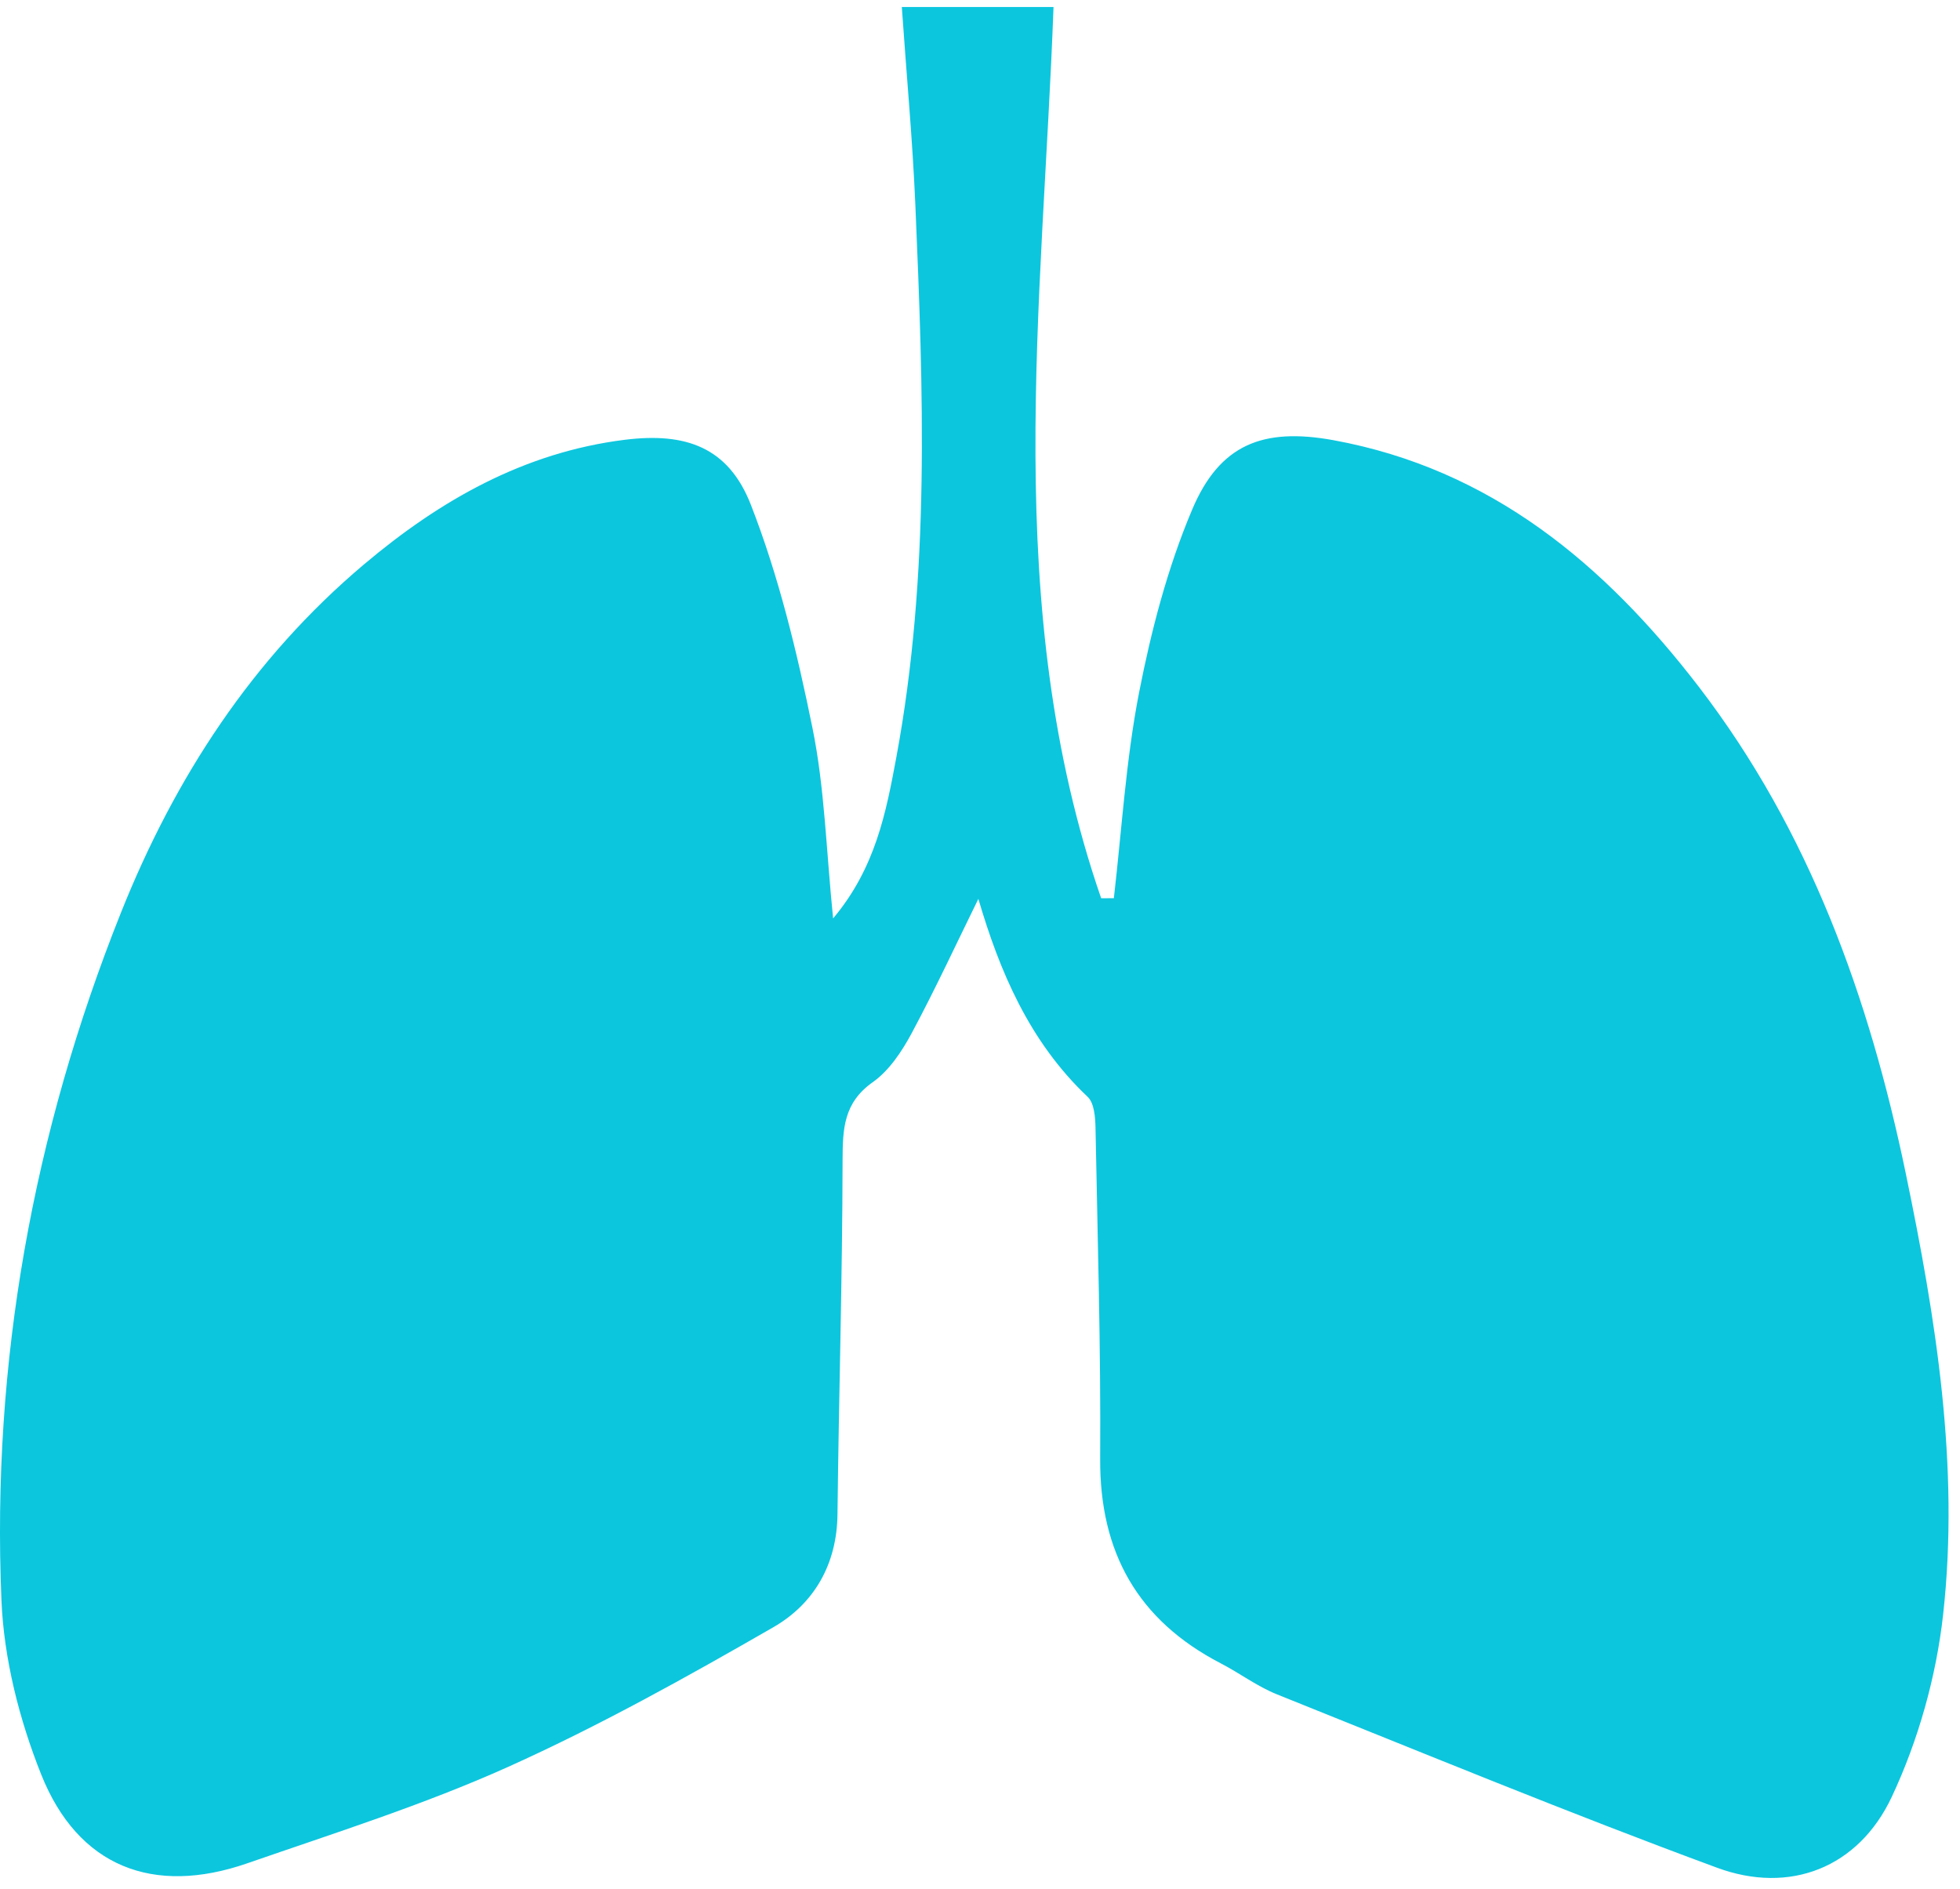<svg width="55" height="53" viewBox="0 0 55 53" fill="none" xmlns="http://www.w3.org/2000/svg">
<path fill-rule="evenodd" clip-rule="evenodd" d="M23.378 25.767C24.57 24.349 24.866 22.785 25.152 21.247C26.106 16.114 25.907 10.93 25.686 5.753C25.608 3.923 25.437 2.099 25.306 0.197H29.563C29.255 8.589 28.075 17.029 30.9 25.202L31.256 25.2C31.479 23.275 31.594 21.328 31.963 19.434C32.305 17.686 32.763 15.929 33.454 14.296C34.226 12.469 35.438 11.991 37.412 12.349C41.838 13.157 45.032 15.834 47.673 19.272C50.775 23.314 52.454 27.989 53.478 32.92C54.325 37.002 54.991 41.125 54.527 45.293C54.334 47.038 53.83 48.826 53.086 50.412C52.149 52.407 50.219 53.154 48.182 52.401C44.031 50.871 39.936 49.181 35.826 47.534C35.276 47.313 34.786 46.941 34.254 46.666C31.927 45.458 30.858 43.553 30.872 40.932C30.892 37.832 30.8 34.73 30.741 31.631C30.735 31.34 30.704 30.948 30.523 30.775C28.875 29.219 28.044 27.228 27.454 25.219C26.855 26.436 26.257 27.731 25.583 28.987C25.308 29.499 24.95 30.039 24.489 30.363C23.672 30.94 23.647 31.67 23.644 32.554C23.638 35.863 23.538 39.172 23.501 42.482C23.487 43.891 22.841 44.996 21.706 45.651C19.275 47.05 16.813 48.423 14.256 49.573C11.89 50.636 9.394 51.425 6.936 52.278C4.295 53.193 2.188 52.37 1.156 49.785C0.541 48.244 0.107 46.538 0.04 44.885C-0.237 38.232 0.924 31.793 3.394 25.605C4.905 21.823 7.075 18.483 10.211 15.837C12.34 14.041 14.704 12.69 17.538 12.338C19.238 12.128 20.438 12.542 21.07 14.161C21.854 16.17 22.368 18.304 22.799 20.425C23.14 22.097 23.183 23.834 23.378 25.767" fill="#0CC6DE"/>
</svg>
